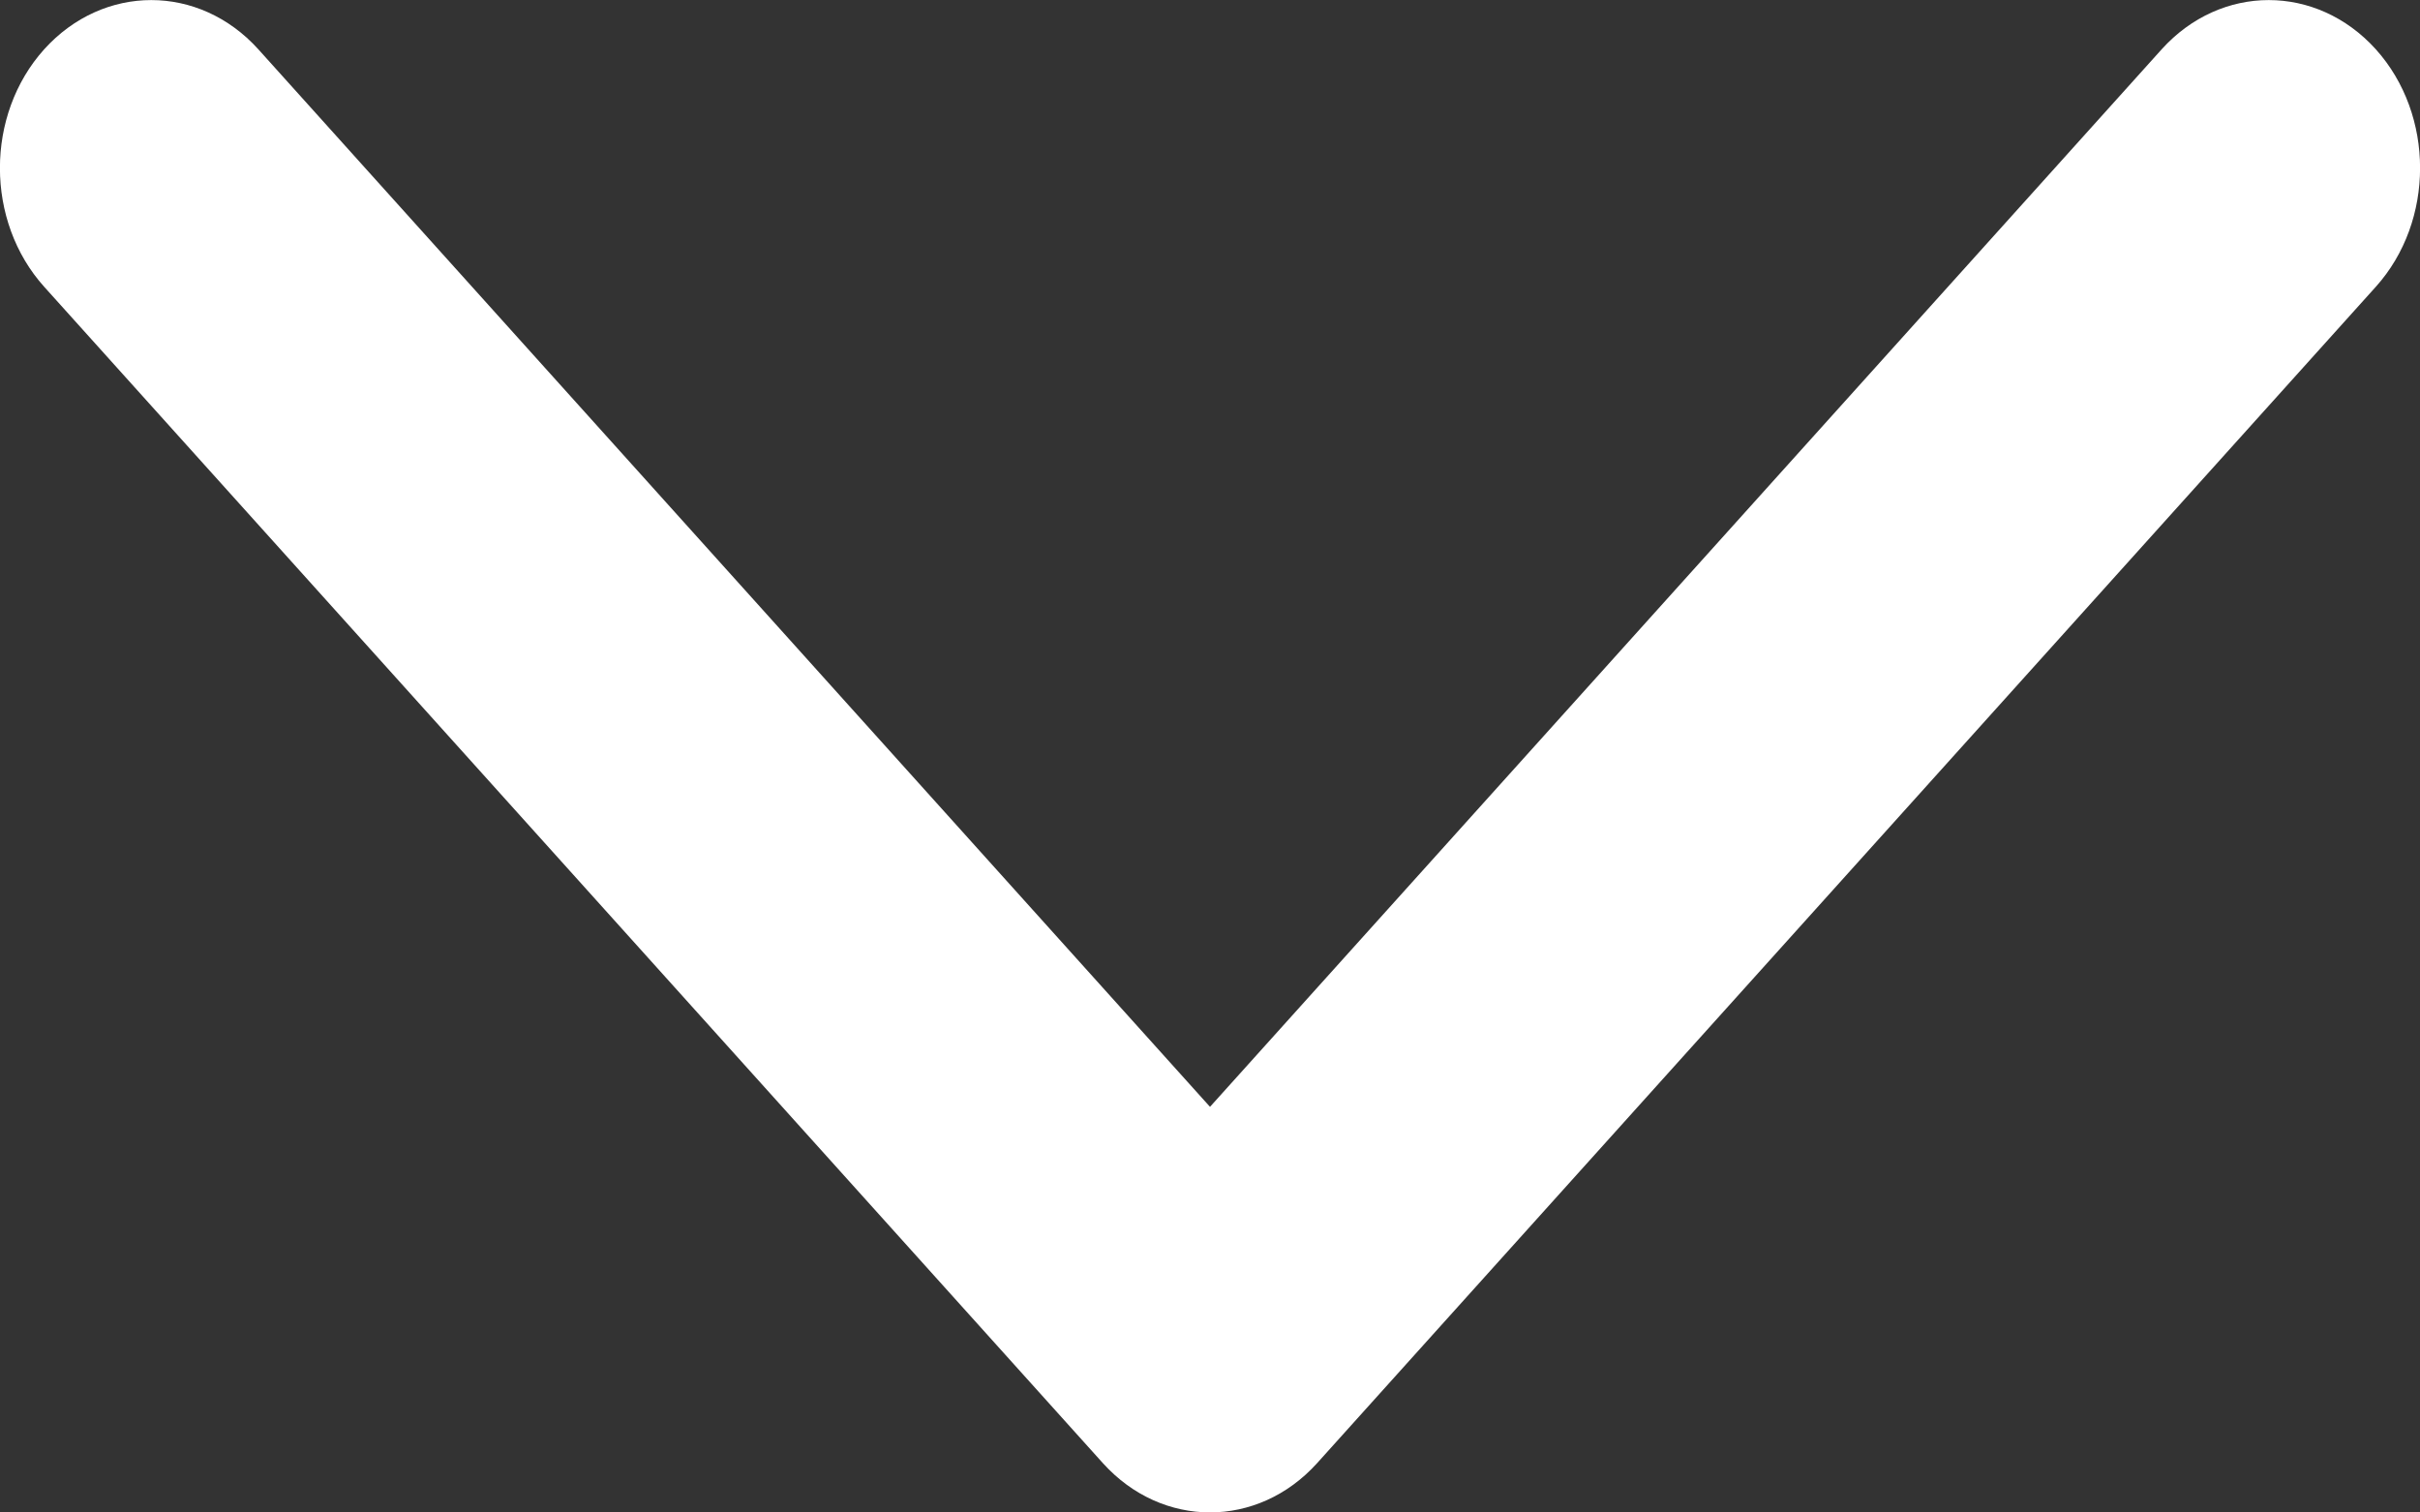 <?xml version="1.0" encoding="UTF-8"?> <svg xmlns="http://www.w3.org/2000/svg" width="8" height="5" viewBox="0 0 8 5" fill="none"><rect x="0" y="0" width="8" height="5" fill="#333333" stroke="none"/><path d="M0.146 0.163C0.342 -0.054 0.658 -0.054 0.854 0.163L4 3.659L7.146 0.163C7.342 -0.054 7.658 -0.054 7.854 0.163C8.049 0.38 8.049 0.731 7.854 0.948L4.354 4.837C4.158 5.054 3.842 5.054 3.646 4.837L0.146 0.948C-0.049 0.731 -0.049 0.38 0.146 0.163Z" fill="white"></path></svg> 